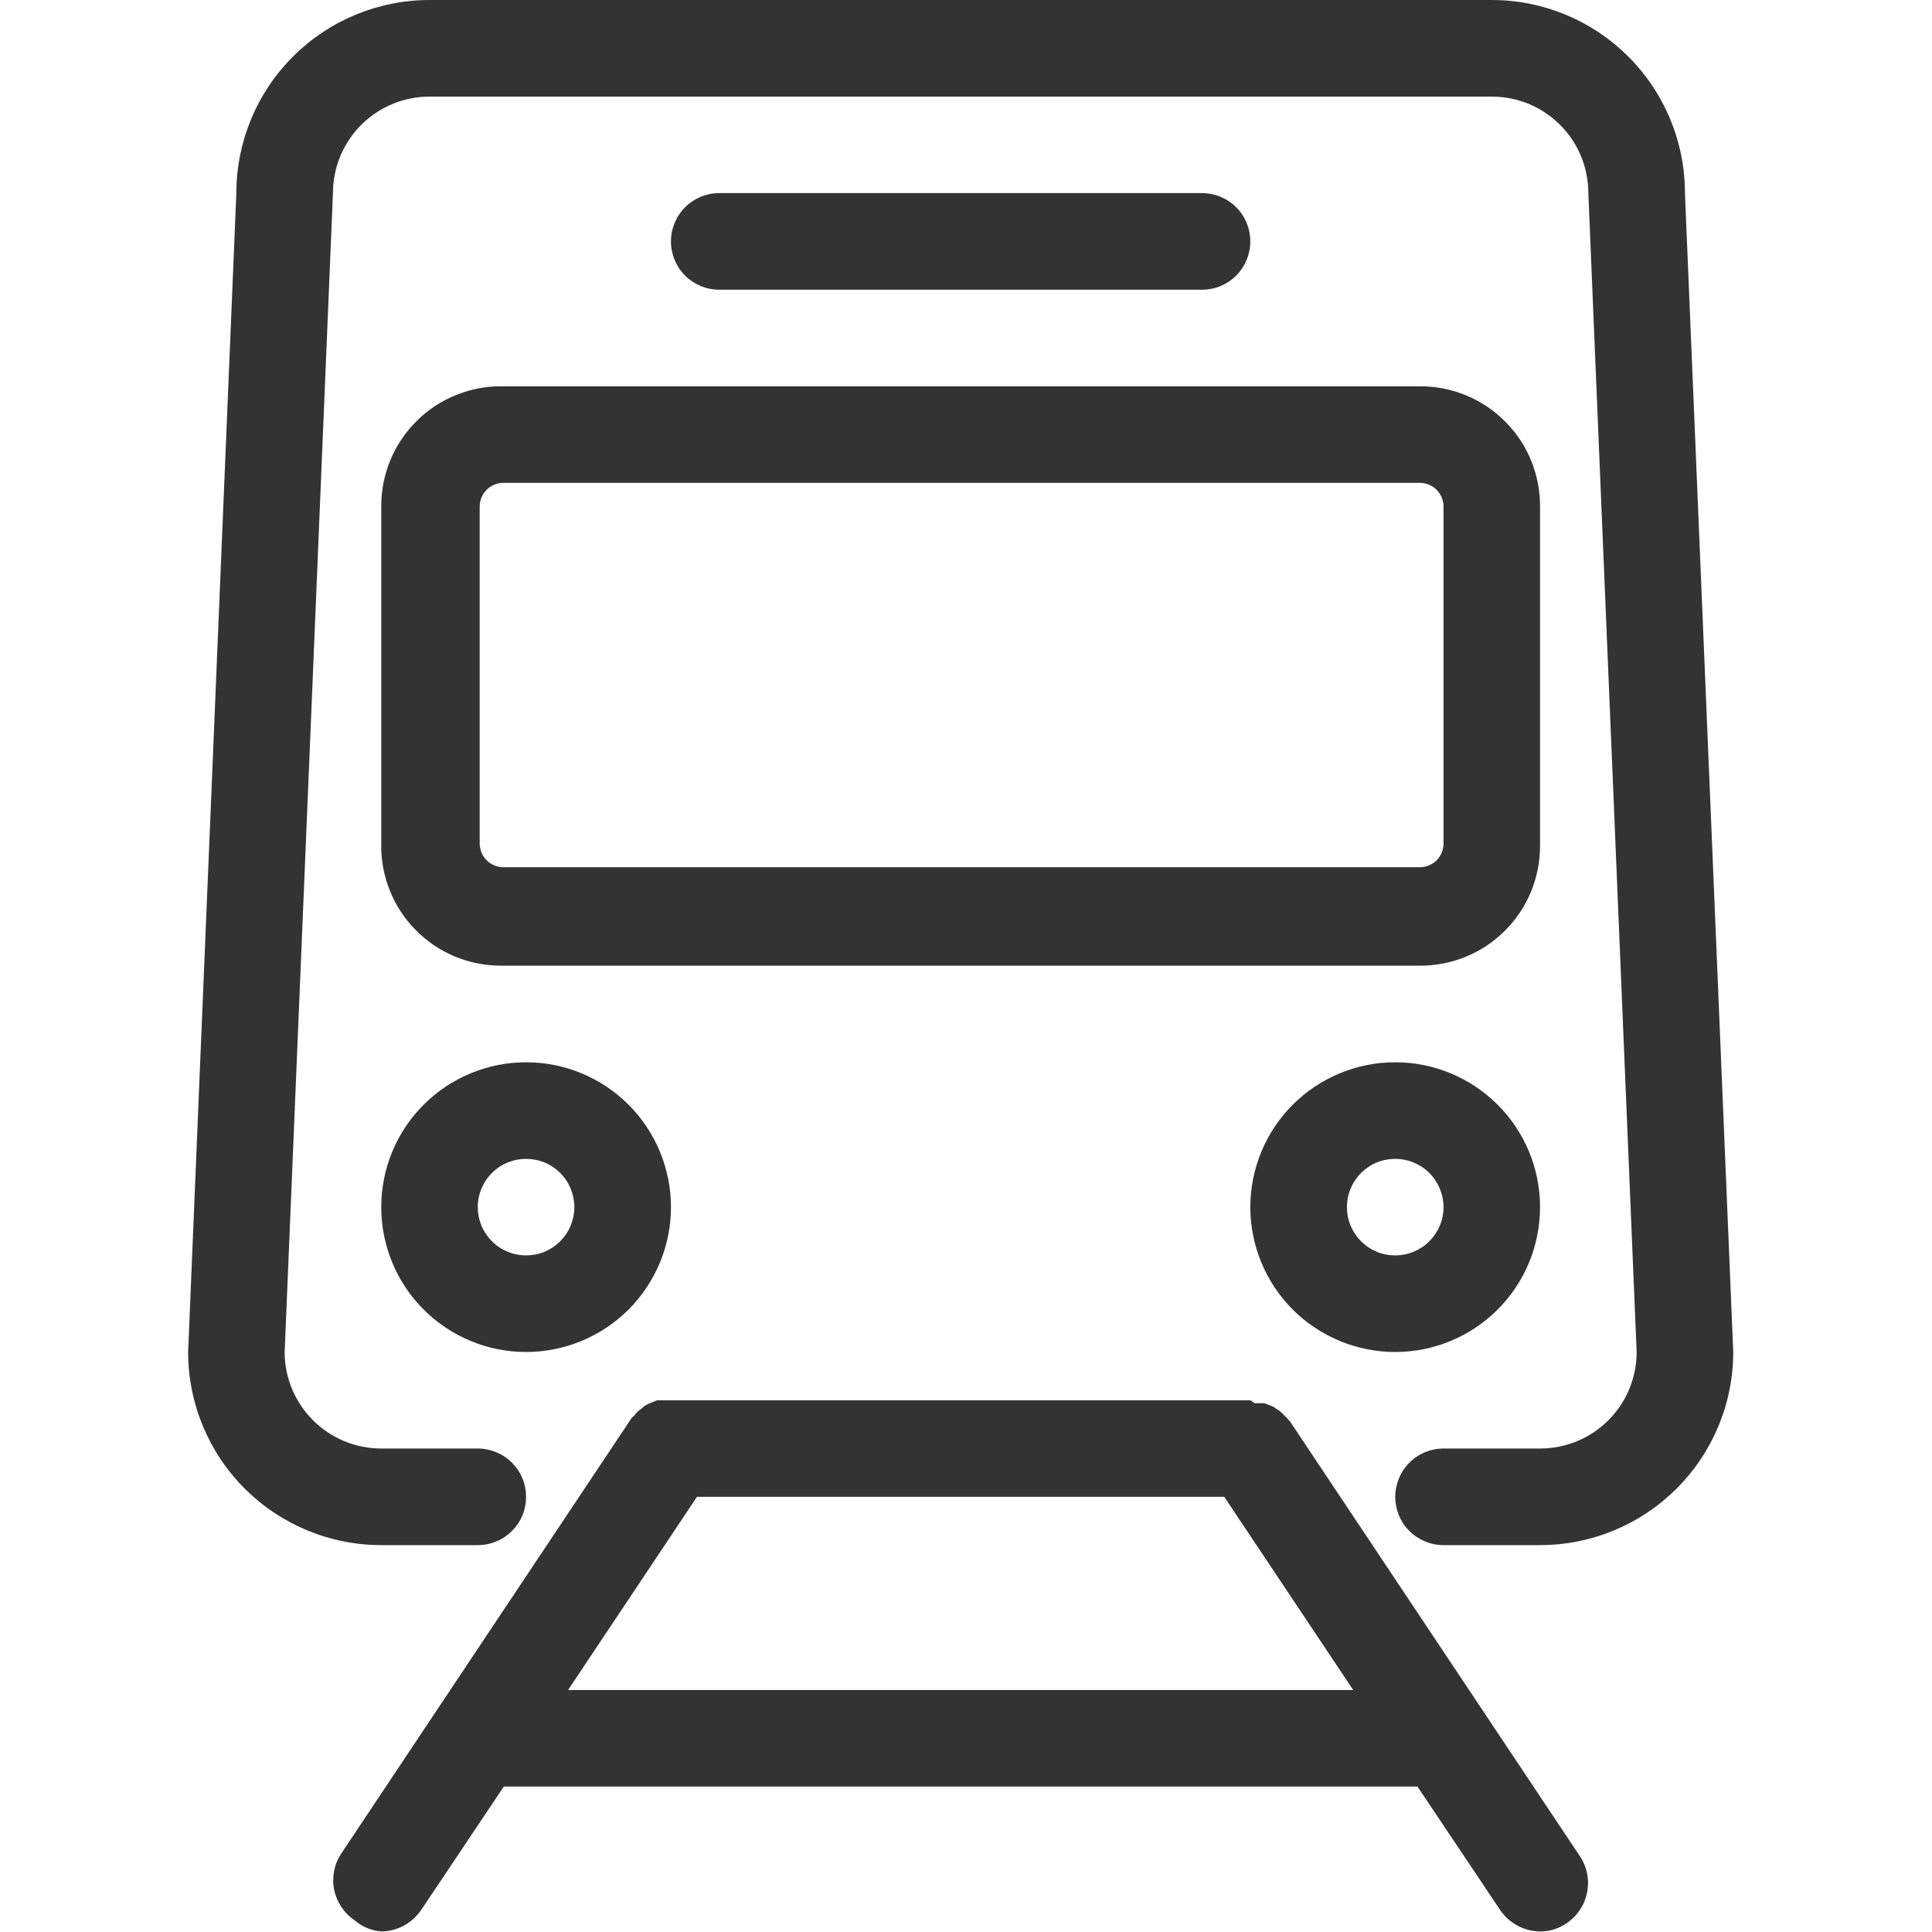 <svg width="24" height="24" viewBox="0 0 24 24" fill="none" xmlns="http://www.w3.org/2000/svg">
<path d="M20.931 2.399C20.931 1.763 20.678 1.153 20.228 0.703C19.778 0.253 19.168 0 18.532 0H5.336C4.699 0 4.089 0.253 3.639 0.703C3.189 1.153 2.936 1.763 2.936 2.399L2.337 16.795C2.337 17.431 2.589 18.041 3.039 18.491C3.489 18.941 4.1 19.194 4.736 19.194H5.936C6.014 19.194 6.092 19.179 6.165 19.148C6.238 19.118 6.304 19.074 6.36 19.018C6.415 18.963 6.46 18.897 6.49 18.824C6.52 18.751 6.535 18.673 6.535 18.594C6.535 18.515 6.52 18.438 6.49 18.365C6.46 18.292 6.415 18.226 6.36 18.17C6.304 18.114 6.238 18.07 6.165 18.04C6.092 18.01 6.014 17.994 5.936 17.994H4.736C4.418 17.994 4.113 17.868 3.888 17.643C3.663 17.418 3.536 17.113 3.536 16.795L4.136 2.399C4.136 2.242 4.167 2.086 4.227 1.94C4.288 1.795 4.376 1.662 4.487 1.551C4.599 1.44 4.731 1.351 4.877 1.291C5.022 1.231 5.178 1.2 5.336 1.2H18.532C18.689 1.2 18.845 1.231 18.991 1.291C19.136 1.351 19.269 1.44 19.38 1.551C19.491 1.662 19.58 1.795 19.64 1.94C19.7 2.086 19.731 2.242 19.731 2.399L20.331 16.795C20.331 16.952 20.3 17.108 20.24 17.254C20.18 17.399 20.091 17.532 19.98 17.643C19.868 17.755 19.736 17.843 19.591 17.903C19.445 17.963 19.289 17.994 19.131 17.994H17.932C17.853 17.994 17.775 18.01 17.702 18.04C17.63 18.07 17.564 18.114 17.508 18.17C17.452 18.226 17.408 18.292 17.378 18.365C17.348 18.438 17.332 18.515 17.332 18.594C17.332 18.673 17.348 18.751 17.378 18.824C17.408 18.897 17.452 18.963 17.508 19.018C17.564 19.074 17.63 19.118 17.702 19.148C17.775 19.179 17.853 19.194 17.932 19.194H19.131C19.768 19.194 20.378 18.941 20.828 18.491C21.278 18.041 21.531 17.431 21.531 16.795L20.931 2.399Z" fill="#333333"/>
<path d="M4.736 6.286V10.485C4.732 10.682 4.769 10.878 4.842 11.061C4.915 11.245 5.024 11.412 5.163 11.552C5.301 11.693 5.466 11.805 5.648 11.881C5.83 11.957 6.026 11.996 6.223 11.996H17.62C17.817 11.999 18.013 11.963 18.196 11.89C18.38 11.817 18.546 11.708 18.687 11.569C18.828 11.431 18.939 11.266 19.016 11.084C19.092 10.902 19.131 10.706 19.131 10.509V6.31C19.134 6.113 19.098 5.917 19.025 5.733C18.952 5.55 18.843 5.383 18.704 5.243C18.566 5.102 18.401 4.99 18.219 4.914C18.037 4.838 17.841 4.798 17.644 4.799H6.247C6.05 4.795 5.854 4.831 5.671 4.905C5.487 4.978 5.32 5.087 5.18 5.226C5.039 5.364 4.927 5.529 4.851 5.711C4.775 5.893 4.736 6.089 4.736 6.286ZM17.932 6.286V10.485C17.93 10.561 17.899 10.633 17.846 10.687C17.792 10.74 17.72 10.771 17.644 10.773H6.247C6.171 10.771 6.099 10.74 6.045 10.687C5.992 10.633 5.961 10.561 5.959 10.485V6.286C5.961 6.21 5.992 6.138 6.045 6.084C6.099 6.031 6.171 6 6.247 5.998H17.644C17.72 6 17.792 6.031 17.846 6.084C17.899 6.138 17.93 6.21 17.932 6.286ZM6.535 16.795C6.771 16.795 7.005 16.748 7.224 16.658C7.442 16.567 7.641 16.435 7.808 16.268C7.975 16.101 8.107 15.902 8.198 15.684C8.288 15.466 8.335 15.232 8.335 14.995C8.335 14.759 8.288 14.525 8.198 14.307C8.107 14.088 7.975 13.89 7.808 13.723C7.641 13.556 7.442 13.423 7.224 13.333C7.005 13.242 6.771 13.196 6.535 13.196C6.058 13.196 5.6 13.386 5.263 13.723C4.925 14.06 4.736 14.518 4.736 14.995C4.736 15.473 4.925 15.93 5.263 16.268C5.6 16.605 6.058 16.795 6.535 16.795ZM6.535 14.396C6.614 14.396 6.692 14.411 6.765 14.441C6.837 14.471 6.904 14.516 6.959 14.571C7.015 14.627 7.059 14.693 7.089 14.766C7.119 14.839 7.135 14.917 7.135 14.995C7.135 15.074 7.119 15.152 7.089 15.225C7.059 15.298 7.015 15.364 6.959 15.419C6.904 15.475 6.837 15.519 6.765 15.55C6.692 15.58 6.614 15.595 6.535 15.595C6.376 15.595 6.223 15.532 6.111 15.419C5.998 15.307 5.935 15.155 5.935 14.995C5.935 14.836 5.998 14.684 6.111 14.571C6.223 14.459 6.376 14.396 6.535 14.396ZM17.332 13.196C17.096 13.196 16.861 13.242 16.643 13.333C16.425 13.423 16.226 13.556 16.059 13.723C15.892 13.89 15.76 14.088 15.669 14.307C15.579 14.525 15.532 14.759 15.532 14.995C15.532 15.232 15.579 15.466 15.669 15.684C15.76 15.902 15.892 16.101 16.059 16.268C16.226 16.435 16.425 16.567 16.643 16.658C16.861 16.748 17.096 16.795 17.332 16.795C17.809 16.795 18.267 16.605 18.604 16.268C18.942 15.93 19.131 15.473 19.131 14.995C19.131 14.518 18.942 14.06 18.604 13.723C18.267 13.386 17.809 13.196 17.332 13.196ZM17.332 15.595C17.253 15.595 17.175 15.58 17.102 15.55C17.029 15.519 16.963 15.475 16.908 15.419C16.852 15.364 16.808 15.298 16.778 15.225C16.747 15.152 16.732 15.074 16.732 14.995C16.732 14.917 16.747 14.839 16.778 14.766C16.808 14.693 16.852 14.627 16.908 14.571C16.963 14.516 17.029 14.471 17.102 14.441C17.175 14.411 17.253 14.396 17.332 14.396C17.491 14.396 17.643 14.459 17.756 14.571C17.868 14.684 17.932 14.836 17.932 14.995C17.932 15.155 17.868 15.307 17.756 15.419C17.643 15.532 17.491 15.595 17.332 15.595ZM14.932 3.599C15.092 3.599 15.244 3.536 15.357 3.423C15.469 3.311 15.532 3.158 15.532 2.999C15.532 2.84 15.469 2.687 15.357 2.575C15.244 2.462 15.092 2.399 14.932 2.399H8.934C8.775 2.399 8.623 2.462 8.51 2.575C8.398 2.687 8.335 2.84 8.335 2.999C8.335 3.158 8.398 3.311 8.51 3.423C8.623 3.536 8.775 3.599 8.934 3.599H14.932ZM16.03 17.665L15.994 17.623L15.904 17.533L15.814 17.473L15.706 17.431H15.586L15.532 17.395H8.161L8.059 17.437C8.023 17.453 7.991 17.475 7.963 17.503C7.929 17.524 7.9 17.553 7.879 17.587C7.862 17.597 7.847 17.612 7.837 17.629L4.238 23.027C4.151 23.159 4.12 23.32 4.151 23.475C4.183 23.63 4.274 23.767 4.406 23.855C4.498 23.935 4.614 23.983 4.736 23.993C4.834 23.992 4.932 23.967 5.018 23.92C5.105 23.873 5.179 23.805 5.234 23.723L6.259 22.193H17.608L18.633 23.723C18.688 23.805 18.762 23.873 18.849 23.92C18.935 23.967 19.032 23.992 19.131 23.993C19.249 23.994 19.365 23.958 19.461 23.891C19.593 23.803 19.684 23.666 19.715 23.511C19.747 23.356 19.716 23.195 19.629 23.063L16.03 17.665ZM7.057 20.994L8.658 18.594H15.208L16.81 20.994H7.057Z" fill="#333333"/>
</svg>
